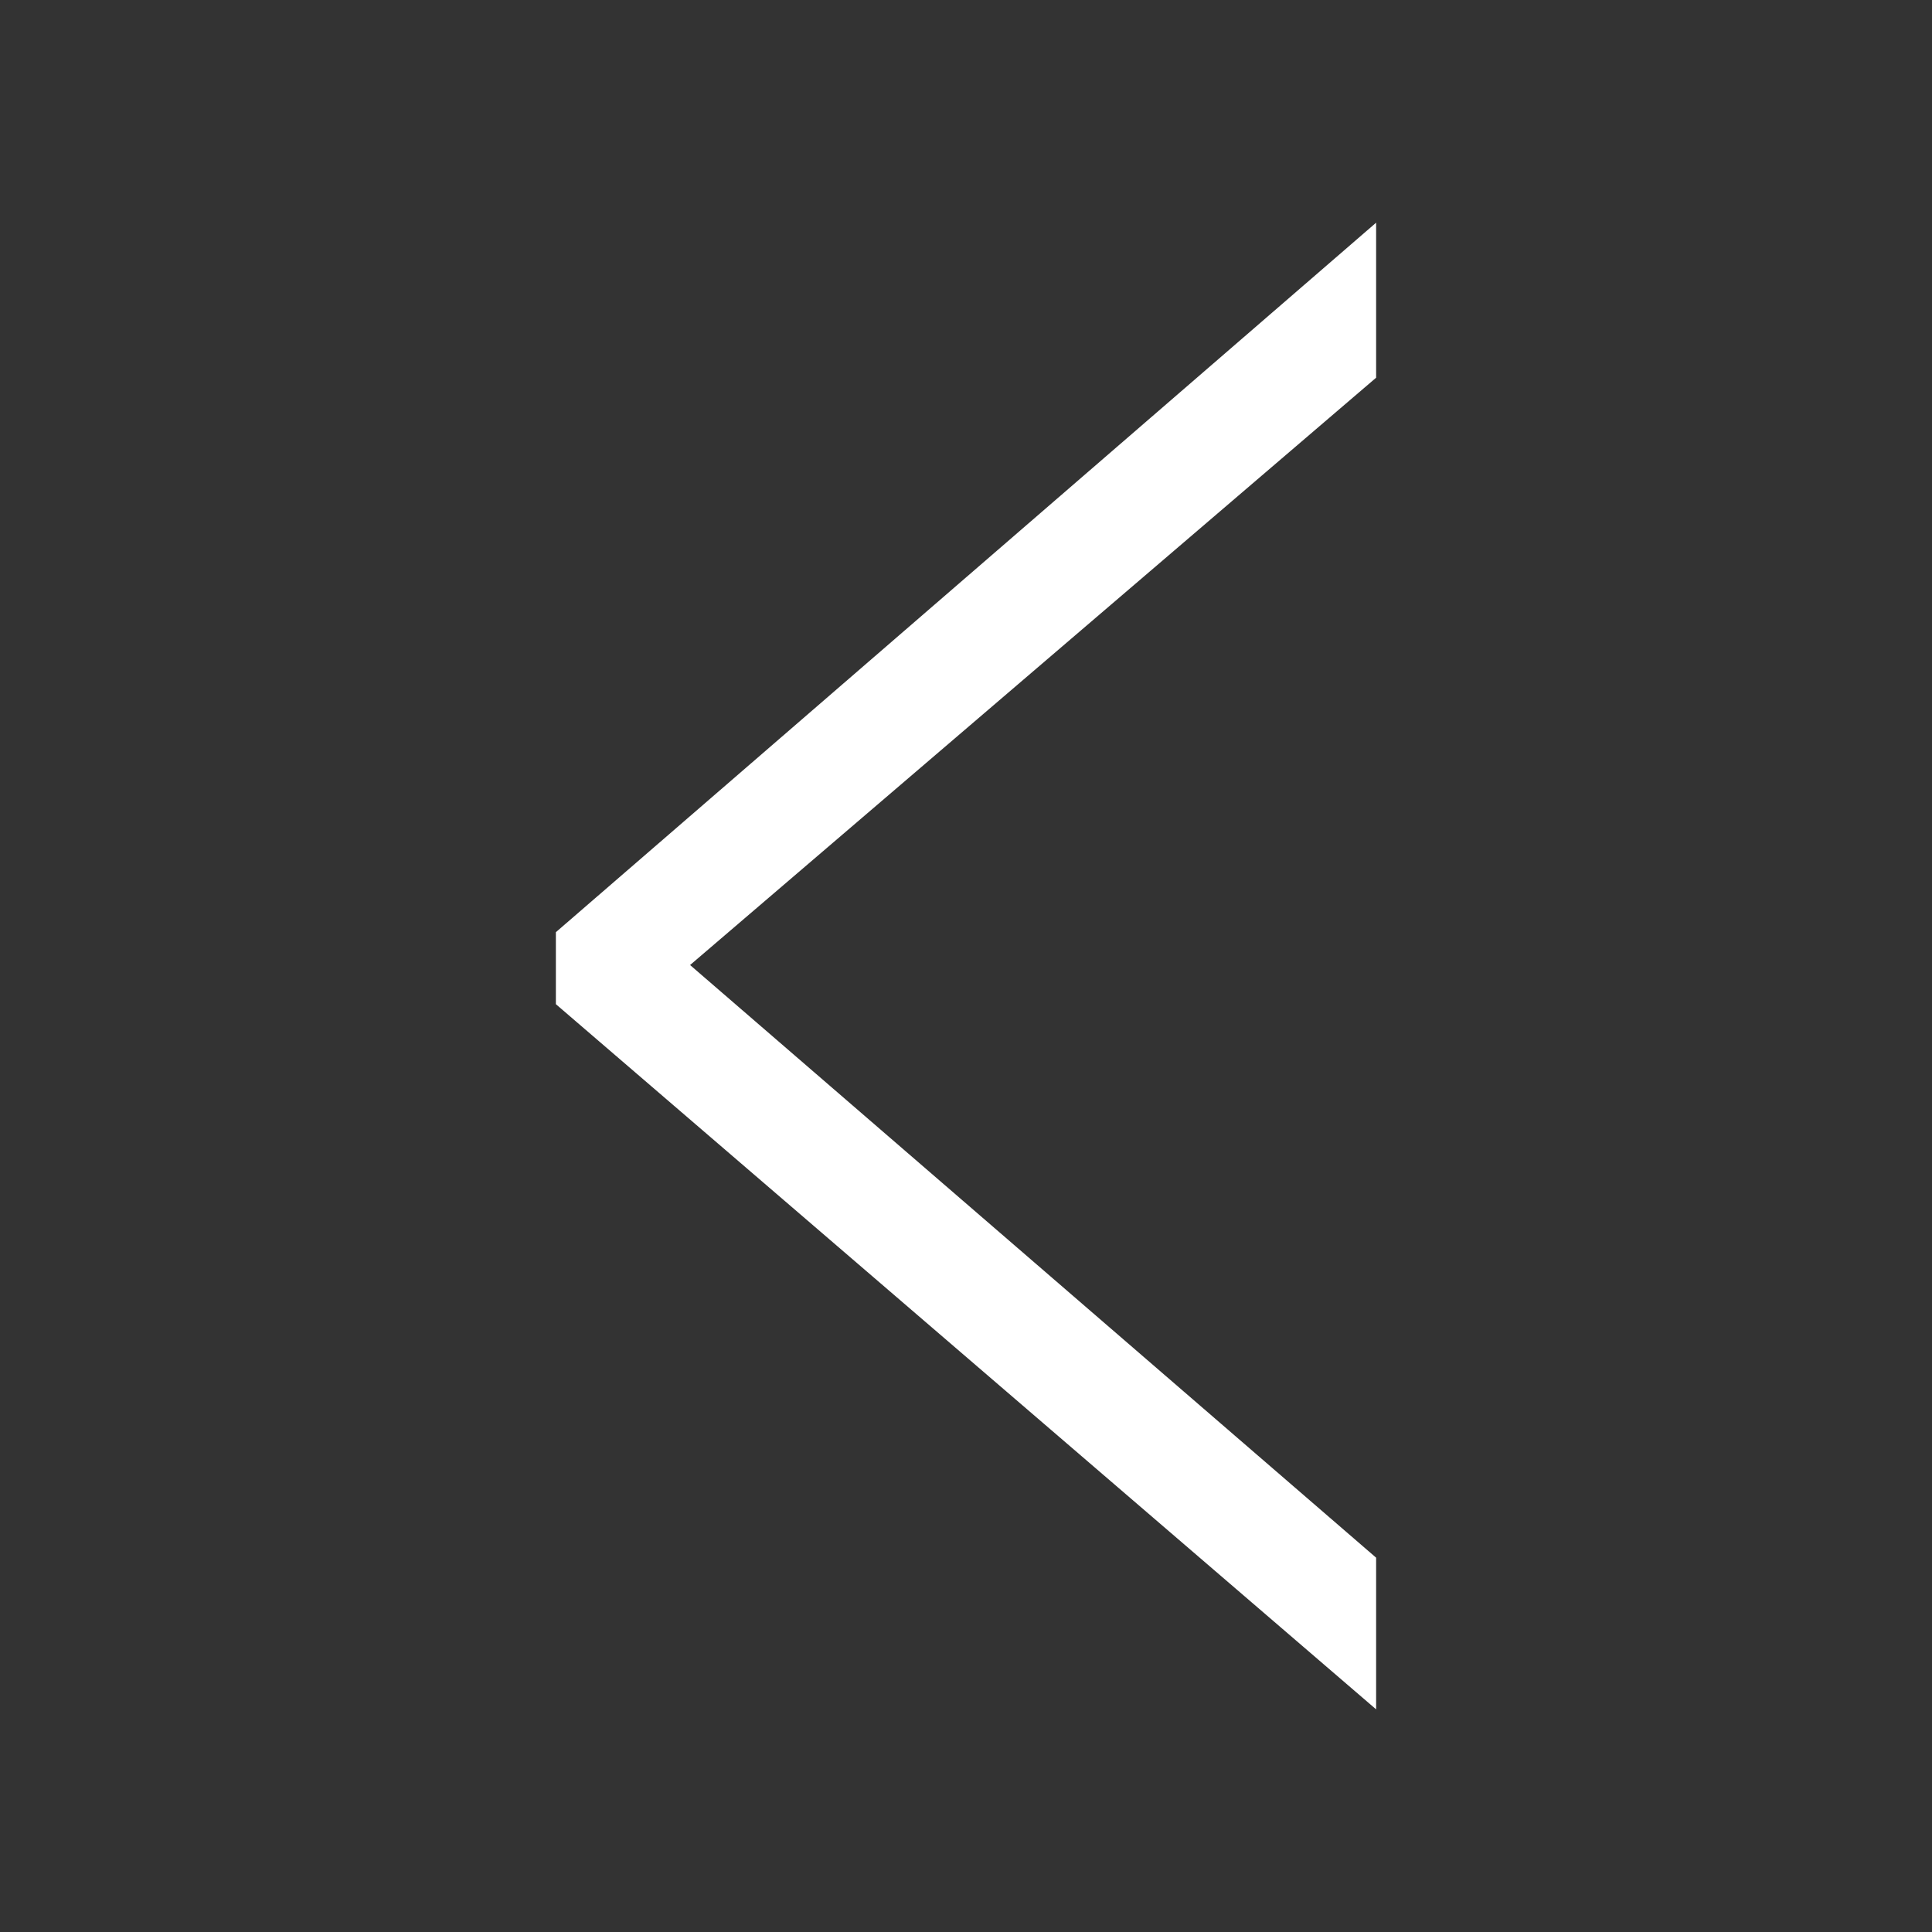 <svg xmlns="http://www.w3.org/2000/svg" shape-rendering="geometricPrecision" text-rendering="geometricPrecision" image-rendering="optimizeQuality" fill-rule="evenodd" clip-rule="evenodd" viewBox="0 0 50 50">
  <rect x="0" y="0" width="50" height="50" fill="#333333" stroke="none"/>
  <polygon fill="white" fill-rule="nonzero" points="35.614,5.763 35.614,9.775 17.859,24.975 35.614,40.313 35.614,44.238 14.386,25.988 14.386,24.125"/>
</svg>
